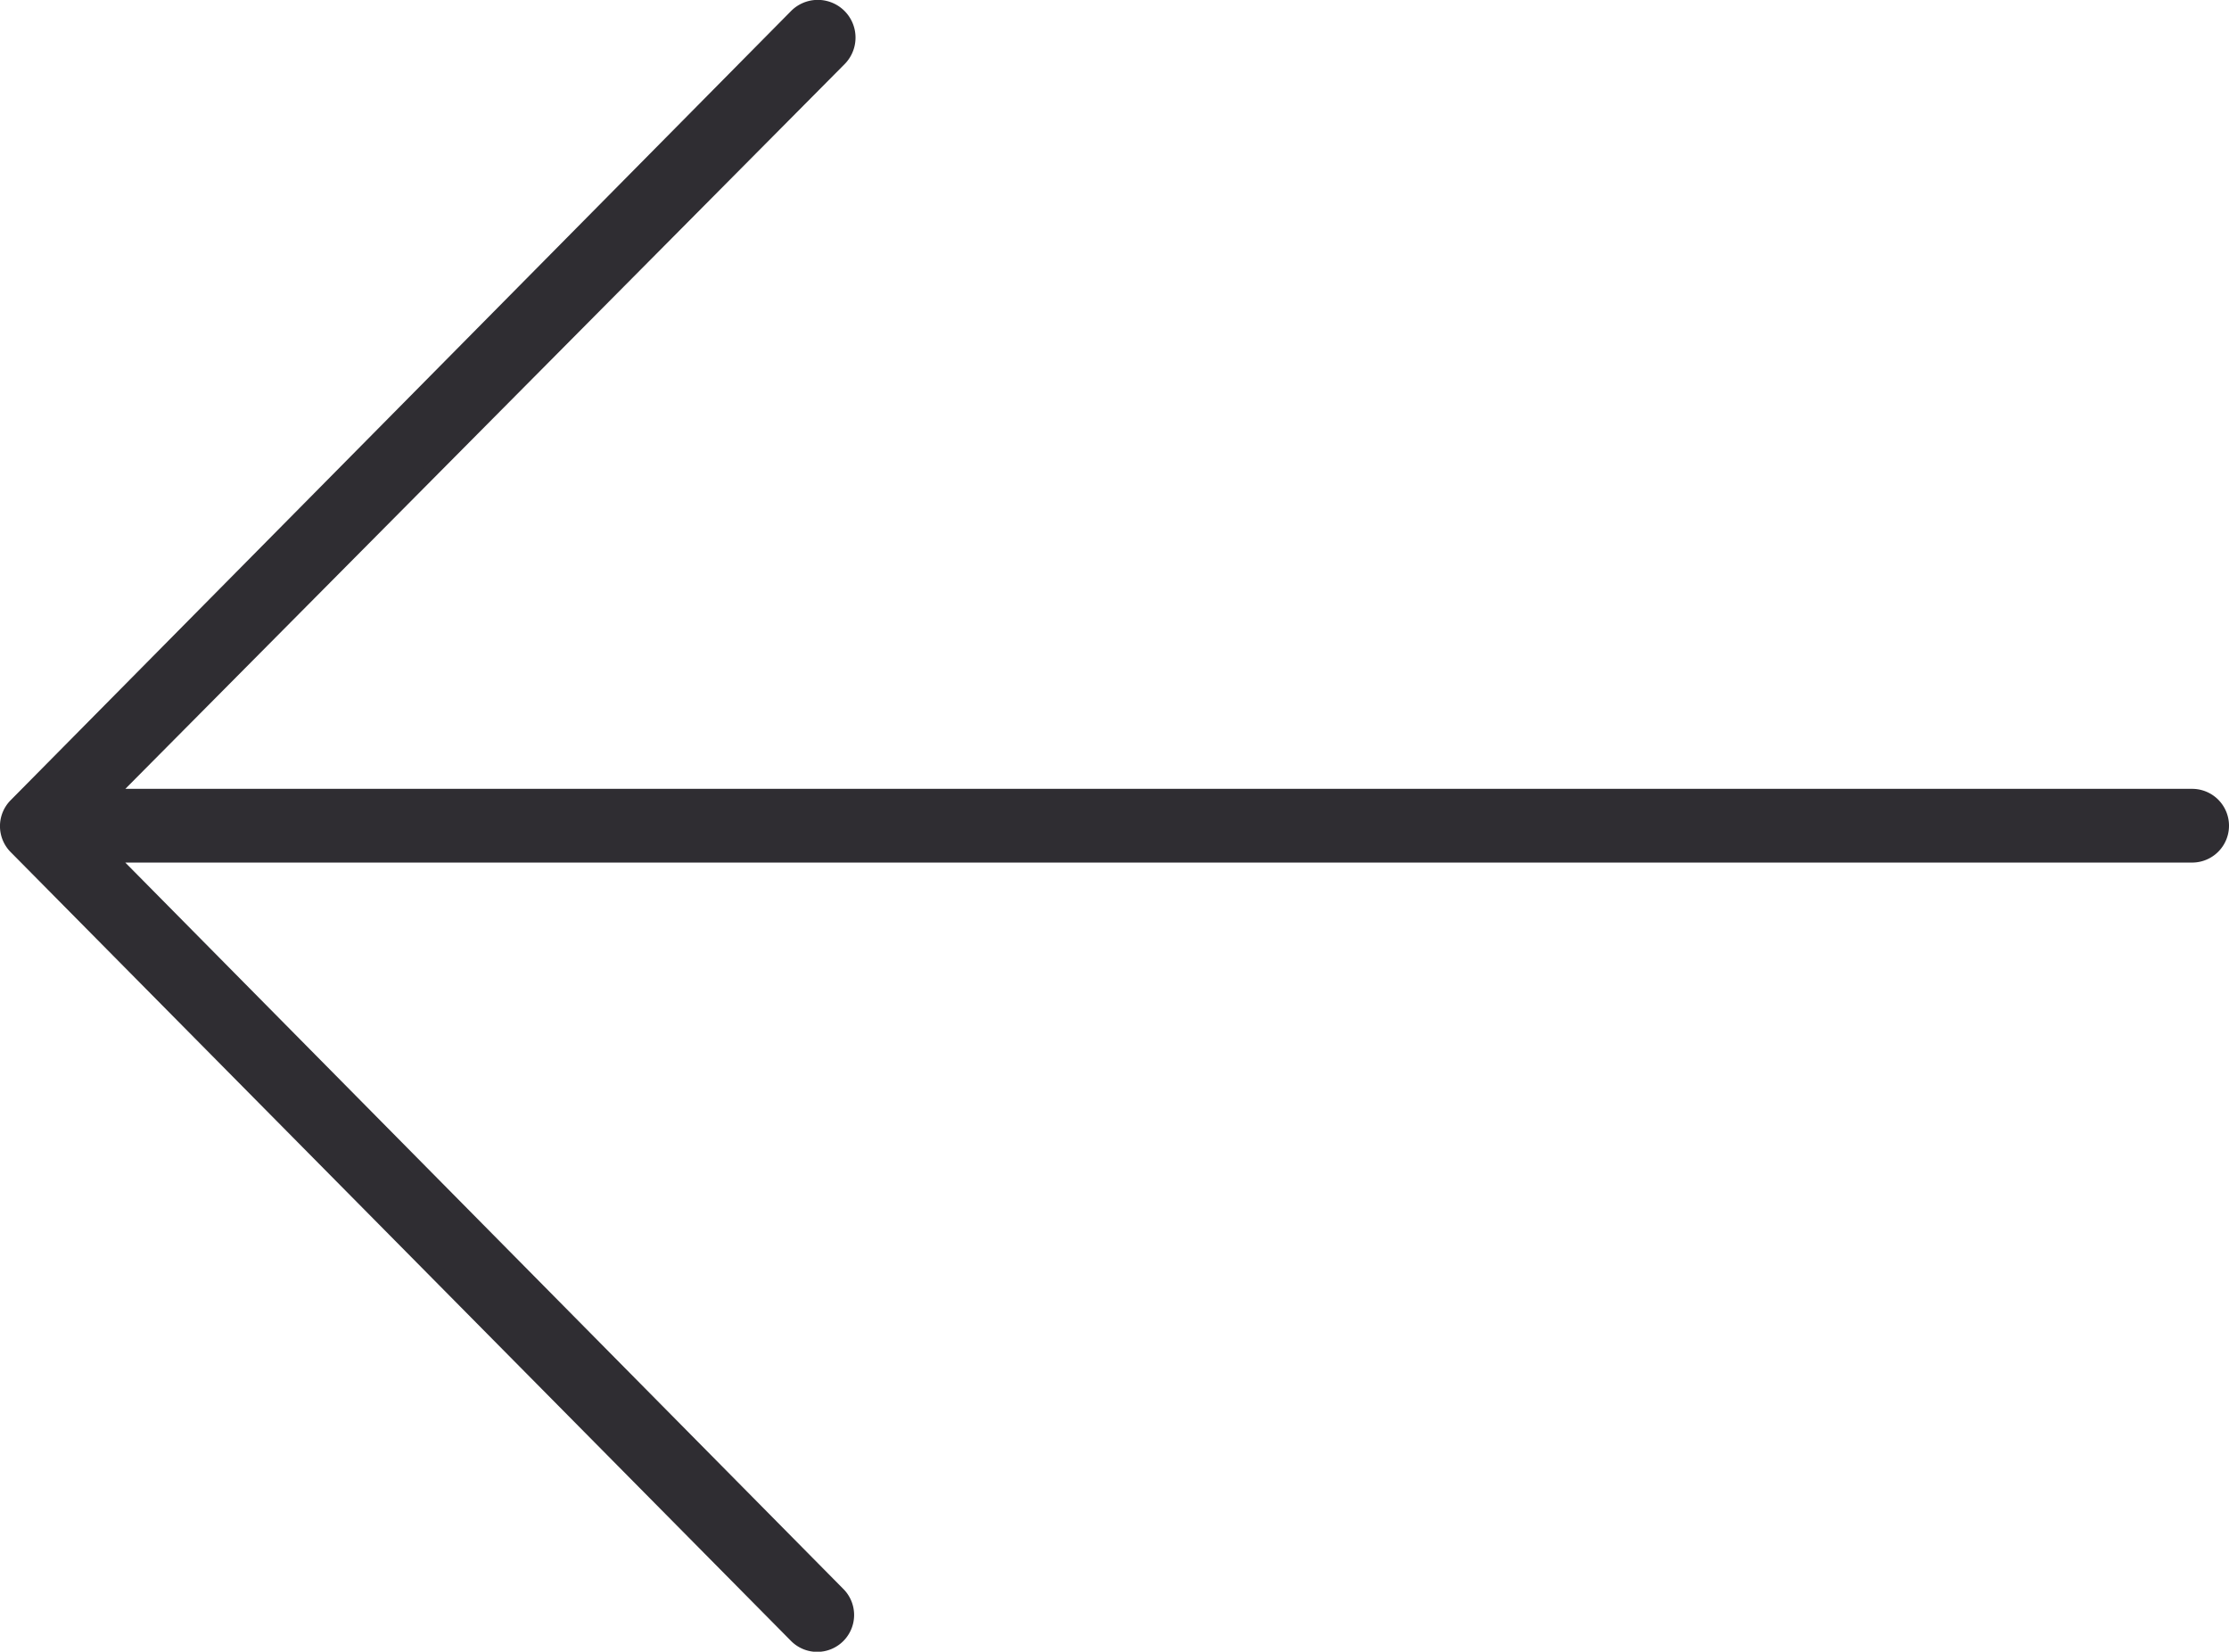 <svg xmlns="http://www.w3.org/2000/svg" viewBox="0 0 75.58 56.01"><defs><style>.cls-1{fill:#2f2d32;stroke:#2f2d32;stroke-miterlimit:10;stroke-width:0.5px;}</style></defs><title>menu-back</title><g id="Livello_2" data-name="Livello 2"><g id="Livello_1-2" data-name="Livello 1"><path class="cls-1" d="M74.33,27H3.65L28.46,2A1,1,0,1,0,27,.55L.54,27.31a1,1,0,0,0,0,1.41L27,55.47a1,1,0,0,0,1.42,0,1,1,0,0,0,0-1.41h0L3.65,29H74.33a1,1,0,0,0,0-2Z"/></g></g></svg>